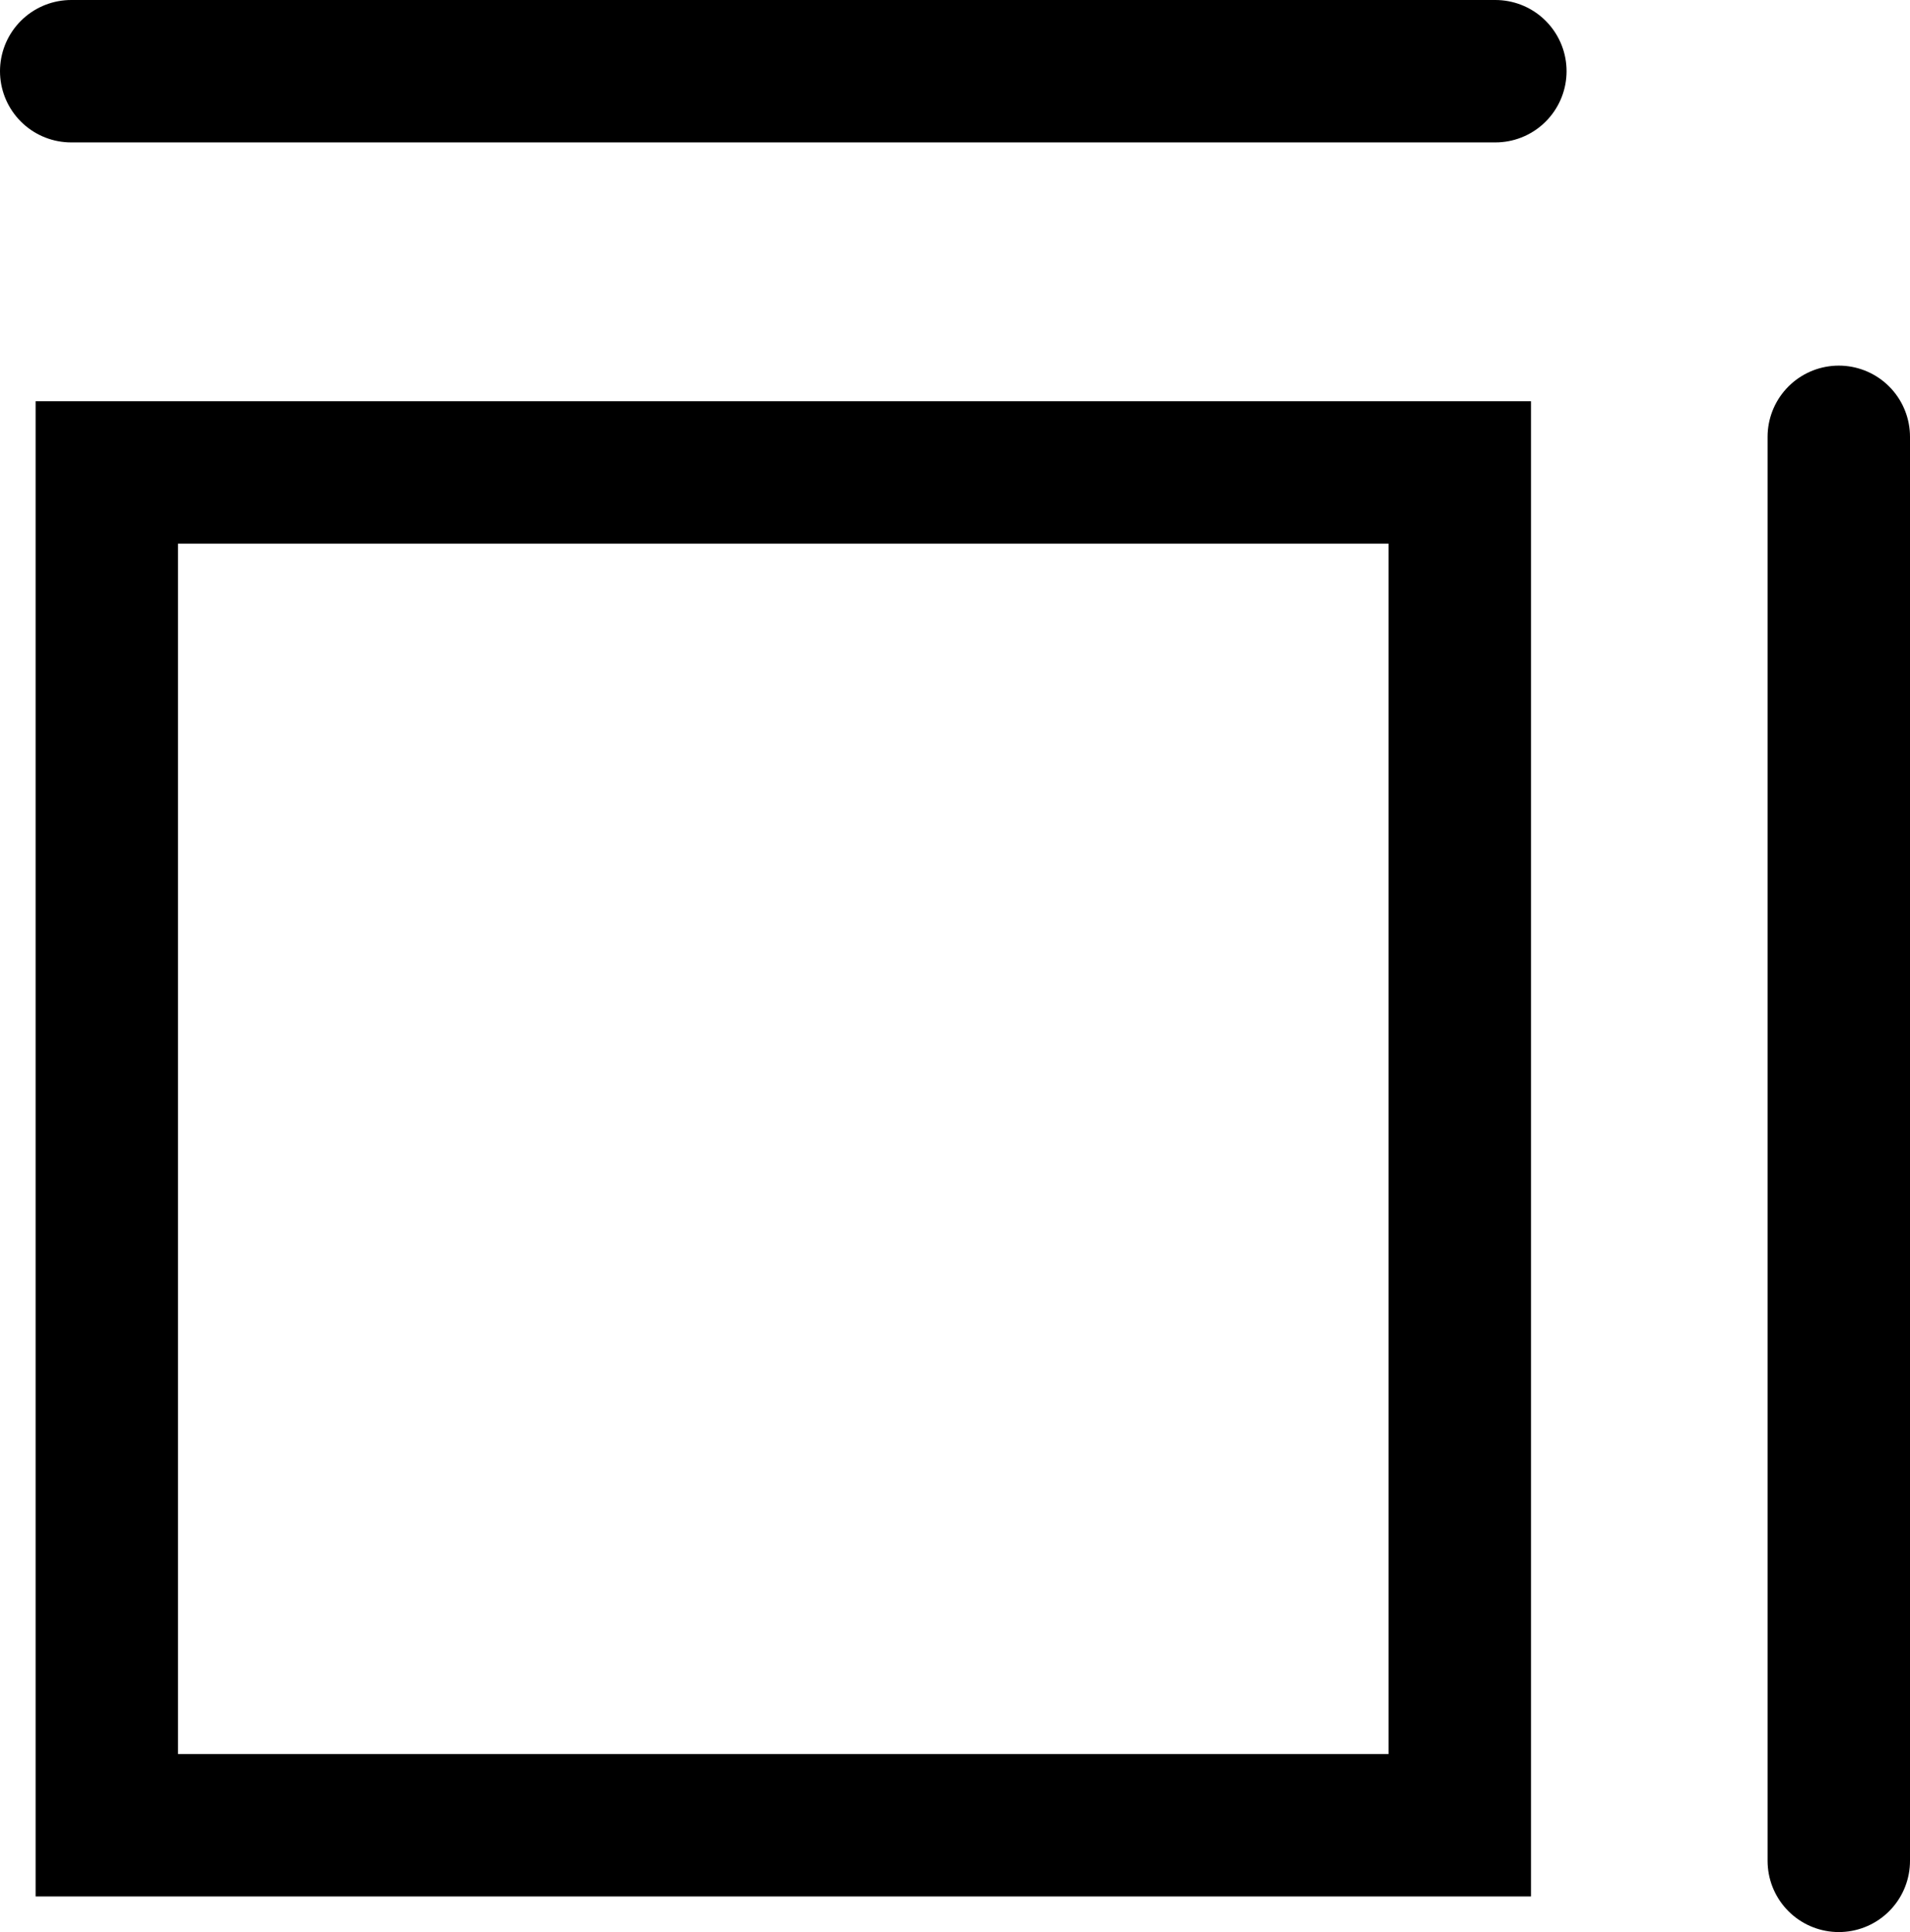 <svg xmlns="http://www.w3.org/2000/svg" width="26.823" height="27.135" viewBox="0 0 26.823 27.135">
  <g id="room_size" data-name="room size" transform="translate(0.5 1)">
    <g id="Rectangle_23" data-name="Rectangle 23" transform="translate(0 4.635)" fill="none" stroke="#000" stroke-width="2">
      <rect width="21" height="21" rx="1" stroke="none"/>
      <rect x="1" y="1" width="19" height="19" fill="none"/>
    </g>
    <line id="Line_9" data-name="Line 9" x2="20" transform="translate(0.5)" fill="none" stroke="#000" stroke-linecap="round" stroke-width="2"/>
    <line id="Line_10" data-name="Line 10" y2="20" transform="translate(25.323 5.135)" fill="none" stroke="#000" stroke-linecap="round" stroke-width="2"/>
  </g>
</svg>
